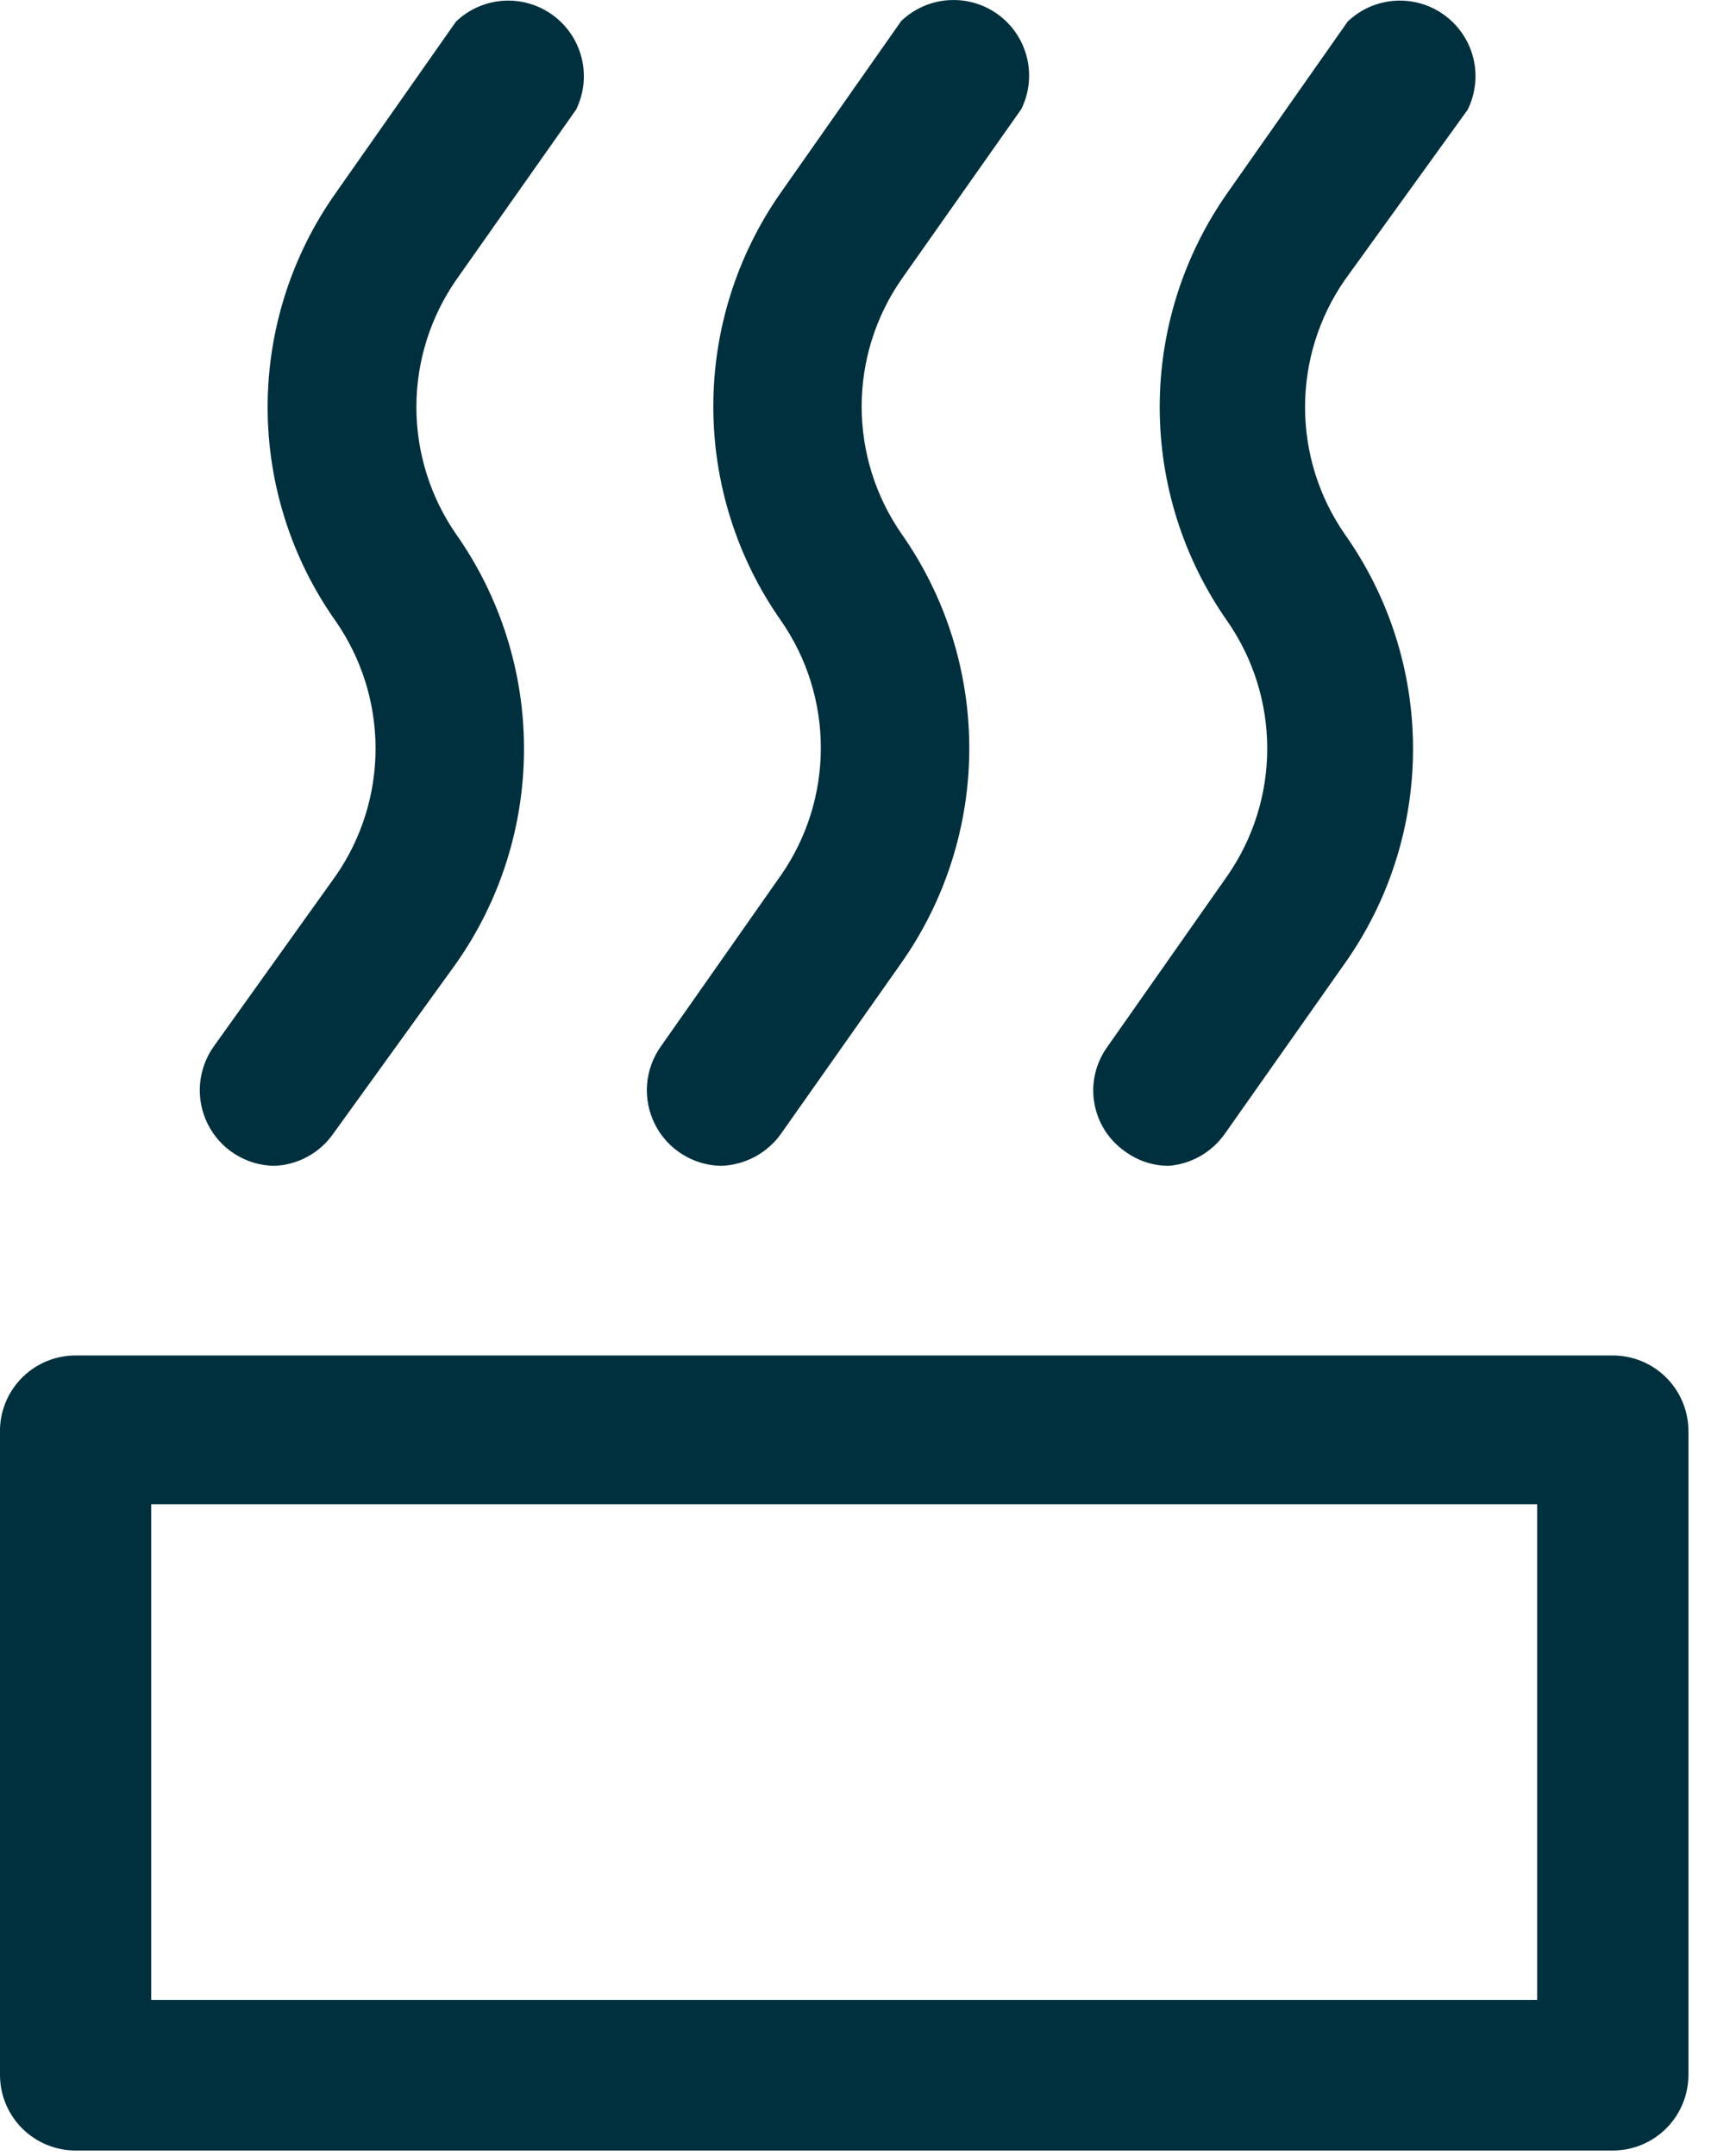 <svg width="50" height="63" viewBox="0 0 50 63" fill="none" xmlns="http://www.w3.org/2000/svg">
<path d="M8.013 34.067C7.608 34.061 7.213 33.944 6.871 33.728C6.529 33.513 6.252 33.208 6.071 32.846C5.89 32.484 5.812 32.08 5.845 31.677C5.879 31.274 6.022 30.888 6.259 30.56L9.819 25.581C10.572 24.491 10.975 23.197 10.975 21.872C10.975 20.548 10.572 19.254 9.819 18.164C8.519 16.332 7.821 14.142 7.821 11.896C7.821 9.65 8.519 7.46 9.819 5.628L13.325 0.631C13.701 0.271 14.191 0.056 14.71 0.022C15.228 -0.011 15.742 0.139 16.161 0.447C16.58 0.755 16.877 1.2 16.999 1.705C17.122 2.21 17.063 2.742 16.832 3.208L13.325 8.188C12.572 9.277 12.168 10.571 12.168 11.896C12.168 13.221 12.572 14.514 13.325 15.604C14.619 17.442 15.313 19.634 15.313 21.881C15.313 24.128 14.619 26.321 13.325 28.158L9.731 33.138C9.535 33.414 9.278 33.642 8.98 33.803C8.682 33.964 8.351 34.054 8.013 34.067Z" fill="#00303E"/>
<path d="M21.077 34.067C20.673 34.061 20.278 33.944 19.936 33.728C19.593 33.513 19.316 33.208 19.136 32.846C18.955 32.484 18.877 32.08 18.91 31.677C18.943 31.274 19.086 30.888 19.324 30.56L22.83 25.563C23.584 24.473 23.987 23.18 23.987 21.855C23.987 20.53 23.584 19.236 22.83 18.147C21.538 16.312 20.845 14.122 20.845 11.878C20.845 9.634 21.538 7.445 22.83 5.61L26.337 0.613C26.713 0.254 27.203 0.038 27.721 0.005C28.24 -0.029 28.754 0.121 29.173 0.429C29.592 0.737 29.889 1.183 30.011 1.688C30.134 2.193 30.075 2.725 29.844 3.19L26.337 8.17C25.584 9.26 25.18 10.553 25.18 11.878C25.18 13.203 25.584 14.497 26.337 15.587C27.631 17.424 28.325 19.617 28.325 21.864C28.325 24.111 27.631 26.303 26.337 28.141L22.83 33.12C22.631 33.402 22.369 33.635 22.065 33.799C21.76 33.963 21.422 34.055 21.077 34.067Z" fill="#00303E"/>
<path d="M34.157 34.067C33.696 34.067 33.248 33.92 32.877 33.646C32.639 33.48 32.437 33.269 32.282 33.024C32.128 32.779 32.024 32.505 31.977 32.219C31.929 31.933 31.939 31.641 32.007 31.359C32.074 31.077 32.197 30.812 32.368 30.578L35.875 25.581C36.628 24.491 37.032 23.197 37.032 21.872C37.032 20.548 36.628 19.254 35.875 18.164C34.583 16.329 33.89 14.14 33.89 11.896C33.89 9.652 34.583 7.463 35.875 5.628L39.382 0.631C39.757 0.271 40.247 0.056 40.766 0.022C41.285 -0.011 41.799 0.139 42.217 0.447C42.636 0.755 42.933 1.2 43.056 1.705C43.178 2.21 43.119 2.742 42.888 3.208L39.294 8.188C38.541 9.277 38.137 10.571 38.137 11.896C38.137 13.221 38.541 14.514 39.294 15.604C40.595 17.439 41.293 19.632 41.293 21.881C41.293 24.13 40.595 26.324 39.294 28.158L35.787 33.138C35.599 33.402 35.356 33.622 35.075 33.783C34.793 33.943 34.48 34.04 34.157 34.067Z" fill="#00303E"/>
<path d="M47.13 62.84H2.209C1.626 62.84 1.067 62.609 0.653 62.199C0.239 61.788 0.005 61.231 0 60.648V41.747C0.018 41.173 0.259 40.629 0.671 40.23C1.084 39.831 1.635 39.607 2.209 39.608H47.13C47.713 39.608 48.272 39.838 48.686 40.248C49.1 40.659 49.335 41.217 49.34 41.799V60.648C49.335 61.231 49.1 61.788 48.686 62.199C48.272 62.609 47.713 62.84 47.13 62.84ZM4.418 58.439H44.921V43.956H4.418V58.439Z" fill="#00303E"/>
</svg>
